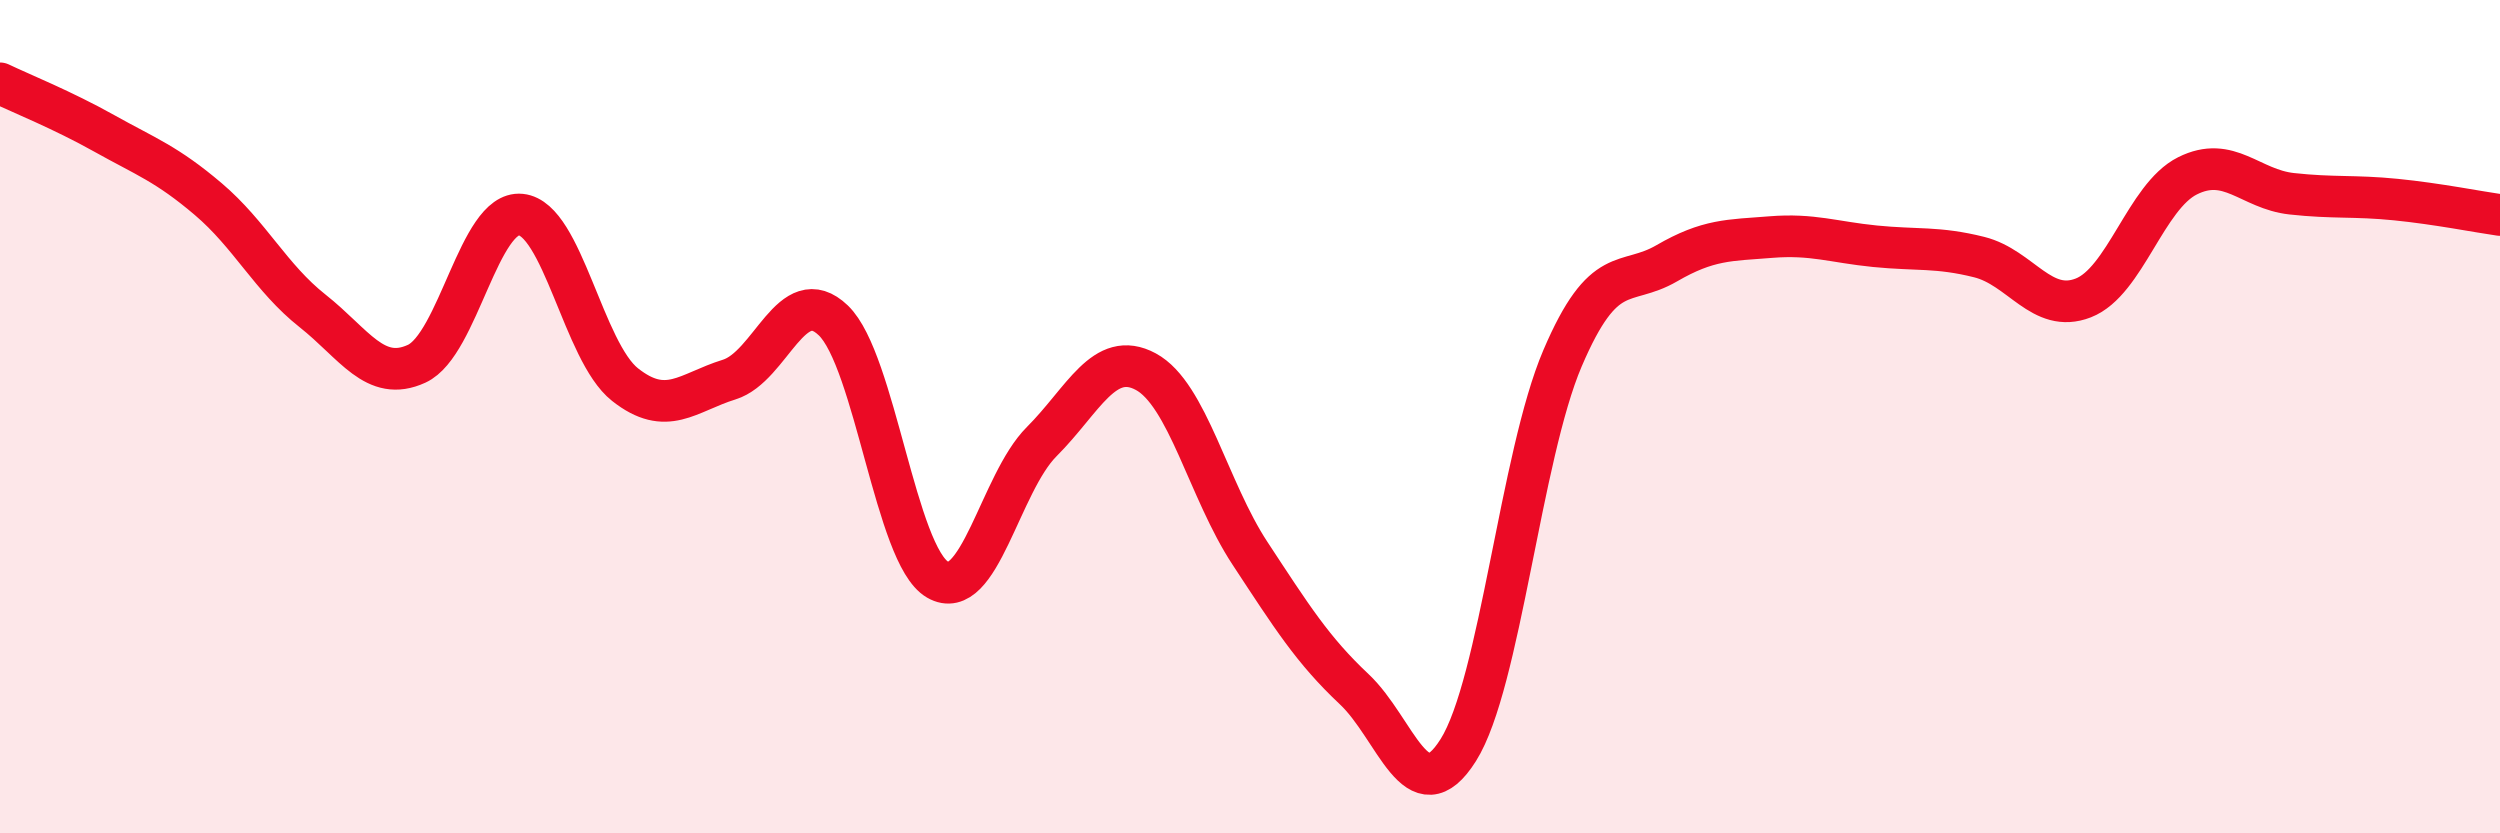 
    <svg width="60" height="20" viewBox="0 0 60 20" xmlns="http://www.w3.org/2000/svg">
      <path
        d="M 0,2 C 0.5,2.24 1.5,2.64 2.5,3.2 C 3.5,3.76 4,3.93 5,4.78 C 6,5.63 6.5,6.67 7.5,7.46 C 8.5,8.25 9,9.19 10,8.73 C 11,8.27 11.5,5.05 12.5,5.15 C 13.5,5.25 14,8.44 15,9.23 C 16,10.02 16.5,9.42 17.5,9.11 C 18.5,8.8 19,6.73 20,7.69 C 21,8.65 21.5,13.33 22.5,13.91 C 23.5,14.49 24,11.6 25,10.6 C 26,9.6 26.5,8.38 27.5,8.92 C 28.5,9.46 29,11.76 30,13.28 C 31,14.8 31.5,15.6 32.5,16.54 C 33.5,17.48 34,19.59 35,18 C 36,16.41 36.5,10.94 37.5,8.6 C 38.5,6.26 39,6.9 40,6.32 C 41,5.74 41.5,5.77 42.5,5.69 C 43.5,5.61 44,5.81 45,5.91 C 46,6.01 46.5,5.92 47.5,6.17 C 48.5,6.42 49,7.54 50,7.15 C 51,6.76 51.5,4.72 52.5,4.22 C 53.5,3.72 54,4.54 55,4.65 C 56,4.76 56.5,4.69 57.5,4.79 C 58.5,4.89 59.5,5.09 60,5.16L60 20L0 20Z"
        fill="#EB0A25"
        opacity="0.1"
        stroke-linecap="round"
        stroke-linejoin="round"
      />
      <path
        d="M 0,2 C 0.5,2.24 1.5,2.64 2.5,3.2 C 3.5,3.76 4,3.93 5,4.78 C 6,5.63 6.5,6.67 7.5,7.46 C 8.5,8.25 9,9.19 10,8.73 C 11,8.27 11.5,5.05 12.5,5.15 C 13.5,5.25 14,8.44 15,9.23 C 16,10.02 16.5,9.42 17.5,9.11 C 18.5,8.8 19,6.73 20,7.69 C 21,8.65 21.5,13.33 22.5,13.91 C 23.5,14.49 24,11.6 25,10.6 C 26,9.6 26.5,8.38 27.5,8.92 C 28.5,9.46 29,11.76 30,13.28 C 31,14.8 31.5,15.6 32.5,16.54 C 33.5,17.48 34,19.59 35,18 C 36,16.41 36.5,10.94 37.5,8.6 C 38.5,6.26 39,6.9 40,6.32 C 41,5.74 41.5,5.77 42.5,5.69 C 43.5,5.61 44,5.81 45,5.91 C 46,6.01 46.5,5.92 47.5,6.17 C 48.5,6.42 49,7.54 50,7.15 C 51,6.76 51.5,4.72 52.5,4.22 C 53.5,3.72 54,4.54 55,4.65 C 56,4.76 56.5,4.69 57.5,4.79 C 58.5,4.89 59.5,5.09 60,5.16"
        stroke="#EB0A25"
        stroke-width="1"
        fill="none"
        stroke-linecap="round"
        stroke-linejoin="round"
      />
    </svg>
  